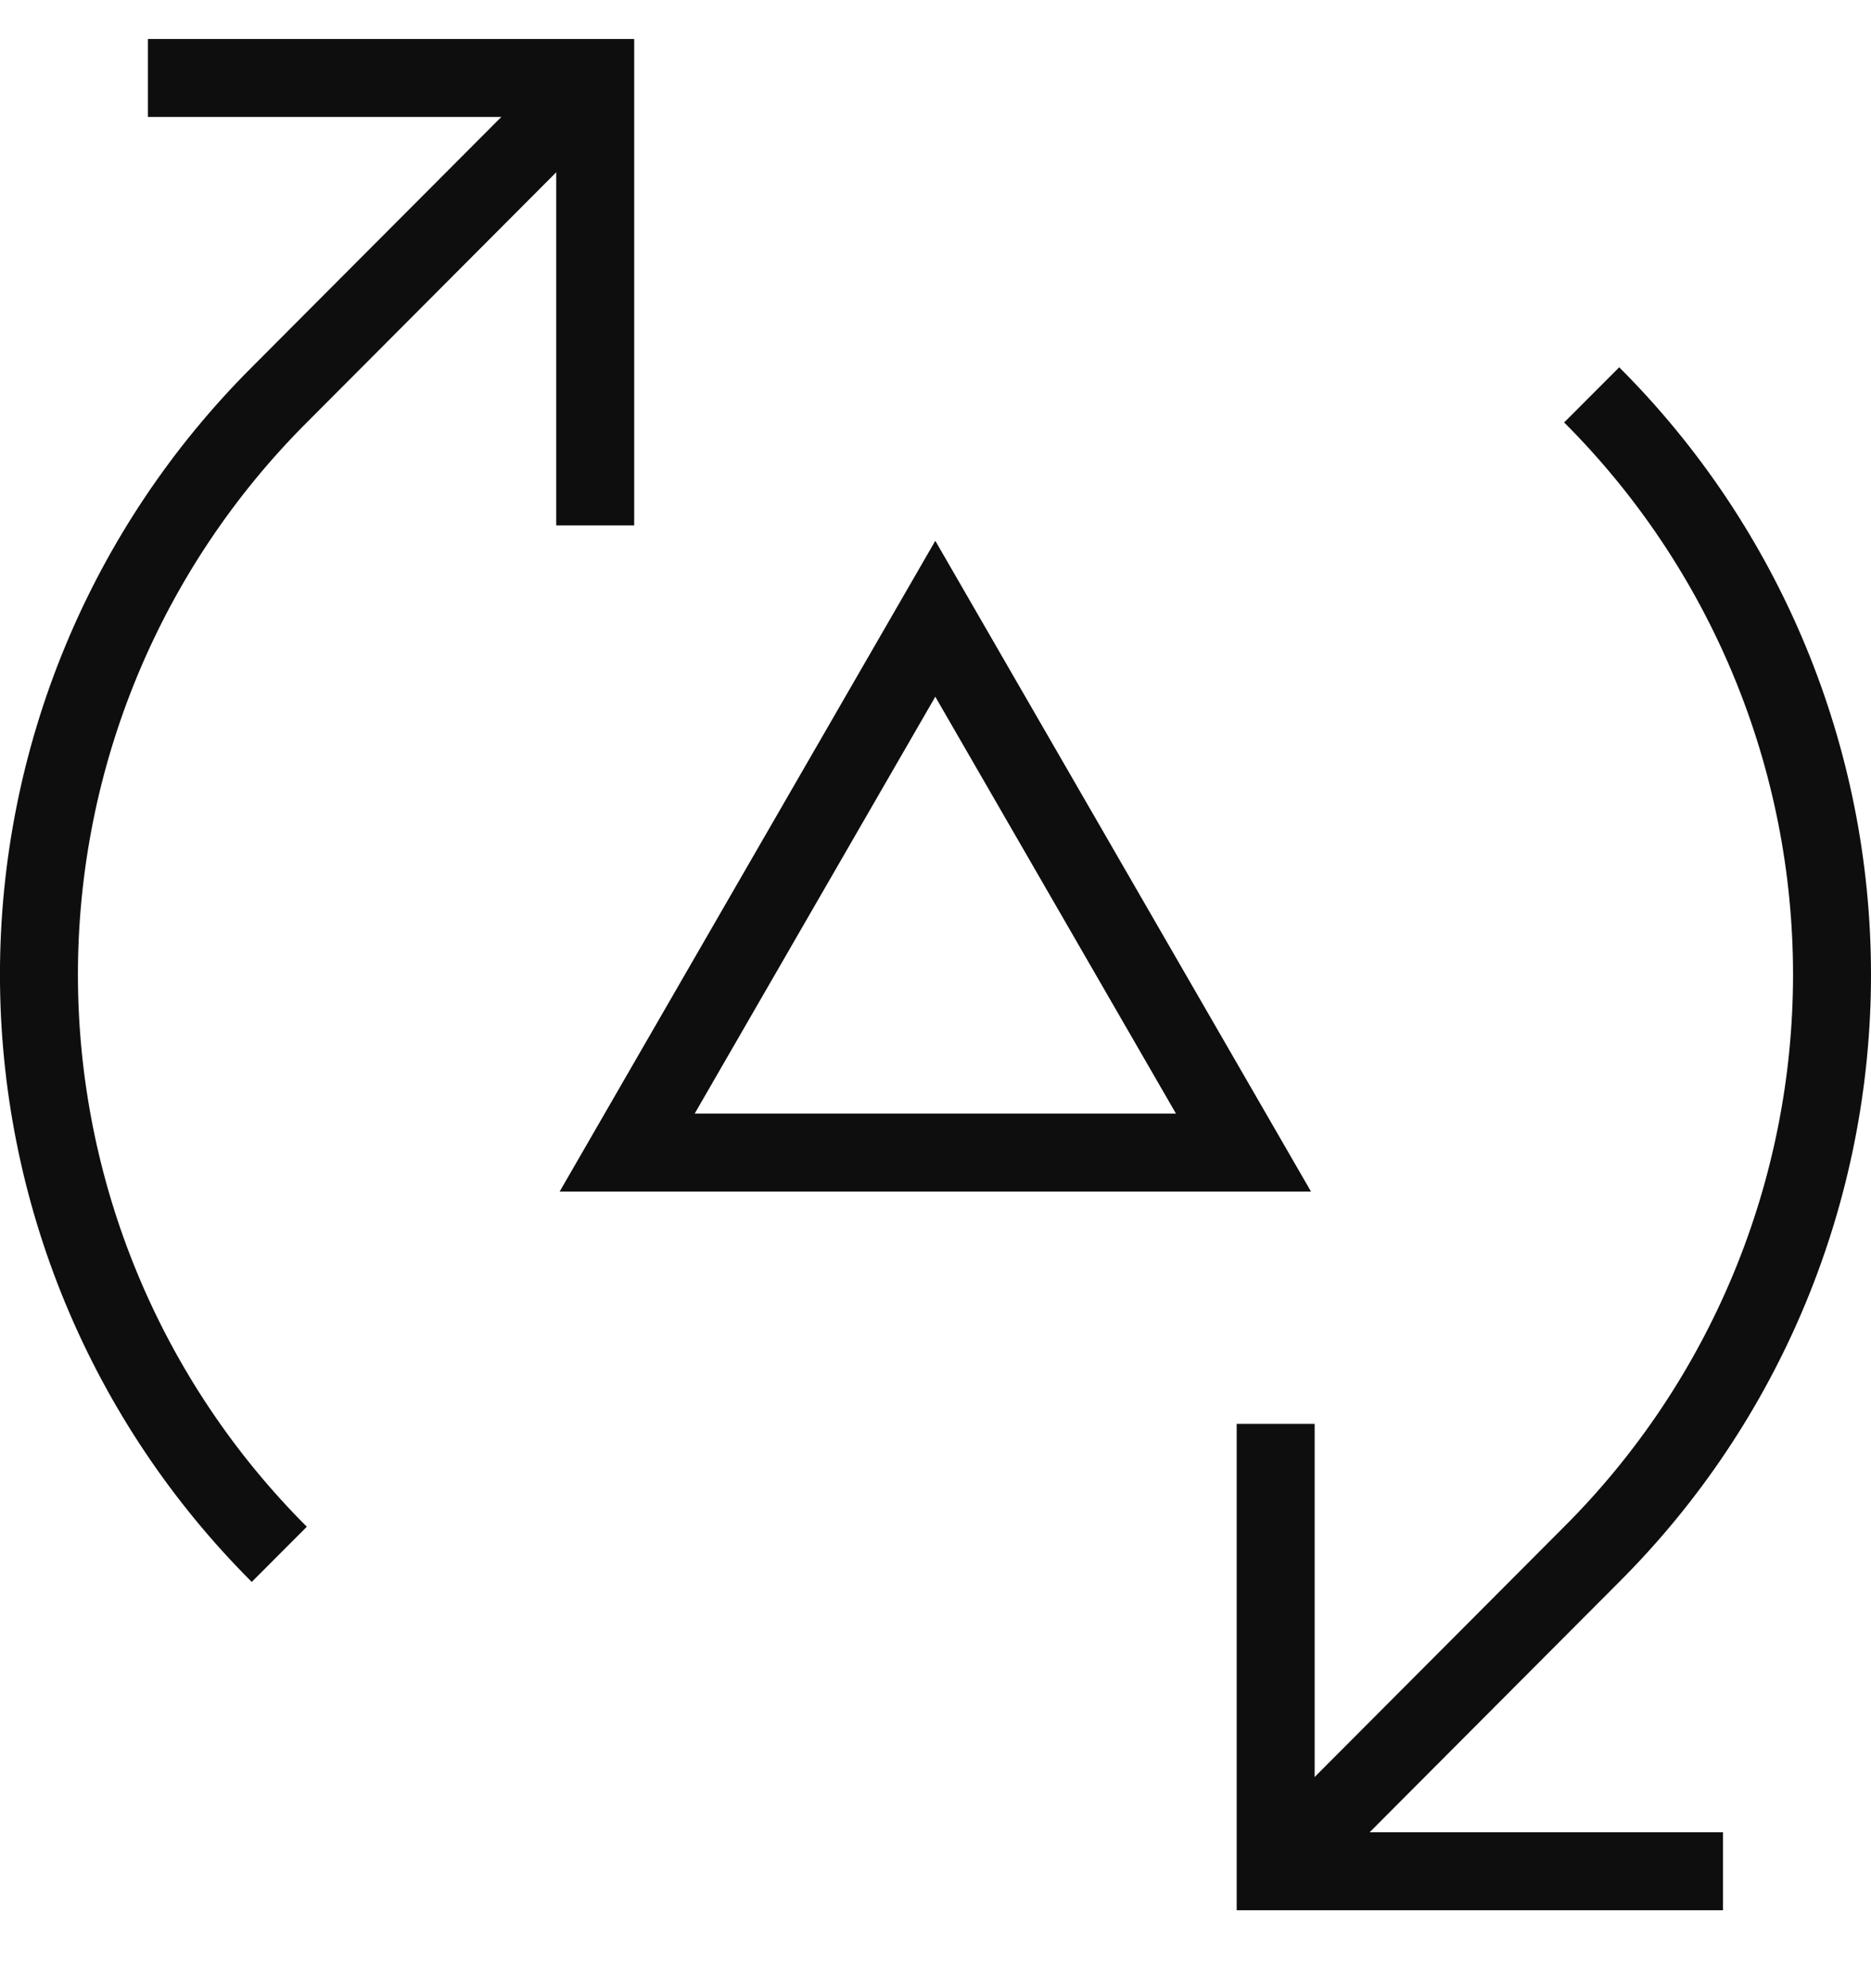<svg width="48" height="51" viewBox="0 0 48 51" fill="none" xmlns="http://www.w3.org/2000/svg">
<path d="M32.727 36.525L32.727 48.001L44.203 48.001" stroke="#0E0E0E" stroke-width="2"/>
<path d="M40.834 10.129C42.789 12.081 44.339 14.399 45.397 16.951C46.455 19.503 47 22.238 47 25C47 27.762 46.455 30.498 45.397 33.049C44.339 35.601 42.789 37.919 40.834 39.871L32.729 48" stroke="#0E0E0E" stroke-width="2"/>
<path d="M15.27 13.476L15.27 2L3.794 2" stroke="#0E0E0E" stroke-width="2"/>
<path d="M7.165 39.871C5.21 37.919 3.659 35.601 2.601 33.049C1.543 30.497 0.999 27.762 0.999 25C0.999 22.237 1.543 19.502 2.601 16.95C3.659 14.399 5.21 12.081 7.165 10.129L15.27 2" stroke="#0E0E0E" stroke-width="2"/>
<path d="M23.995 15.872L31.901 29.565H16.09L23.995 15.872Z" stroke="#0E0E0E" stroke-width="2"/>
</svg>
